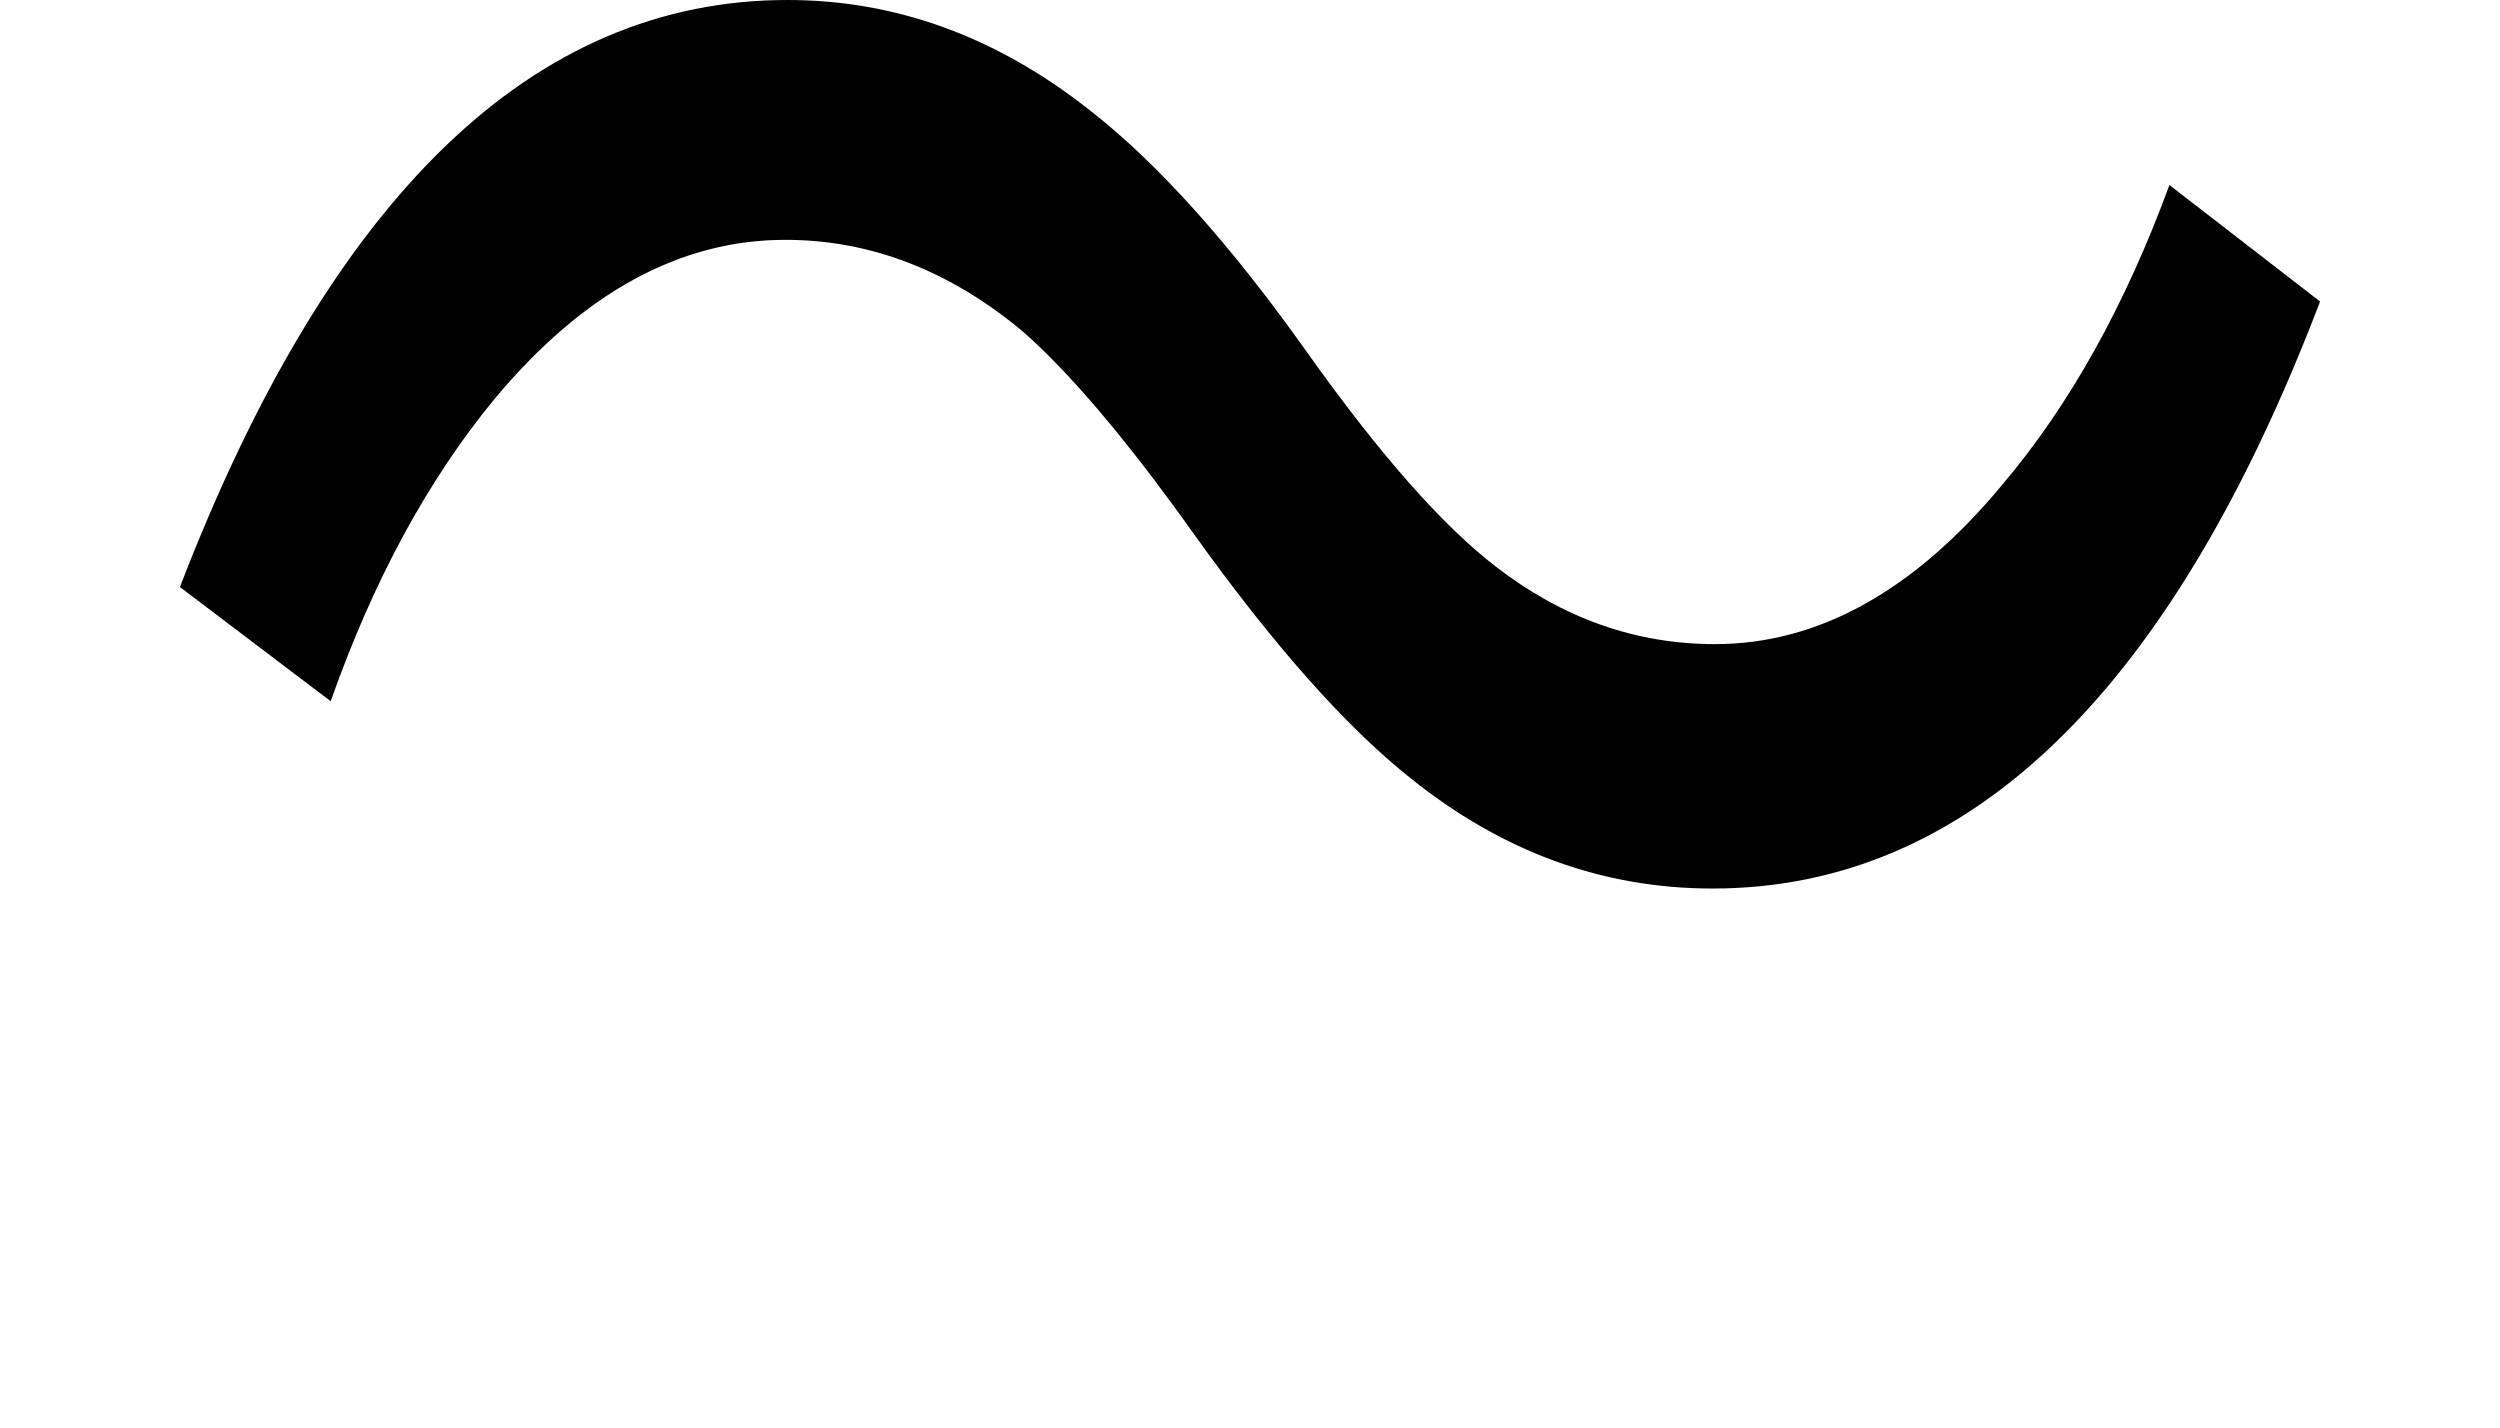 <?xml version="1.0" encoding="iso-8859-1"?>
<!-- Generator: Adobe Illustrator 15.1.0, SVG Export Plug-In . SVG Version: 6.00 Build 0)  -->
<!DOCTYPE svg PUBLIC "-//W3C//DTD SVG 1.1//EN" "http://www.w3.org/Graphics/SVG/1.1/DTD/svg11.dtd">
<svg version="1.1" id="&#x30EC;&#x30A4;&#x30E4;&#x30FC;_1"
	 xmlns="http://www.w3.org/2000/svg" xmlns:xlink="http://www.w3.org/1999/xlink" x="0px" y="0px" width="19.701px"
	 height="11.254px" viewBox="0 0 19.701 11.254" style="enable-background:new 0 0 19.701 11.254;" xml:space="preserve">
<g>
	<path d="M18.283,2.376c-1.176,3.084-2.772,4.626-4.788,4.626c-0.864,0-1.656-0.289-2.376-0.867
		c-0.516-0.409-1.092-1.06-1.728-1.951C8.875,3.461,8.431,2.938,8.06,2.612C7.483,2.131,6.859,1.89,6.188,1.89
		c-0.828,0-1.59,0.416-2.286,1.248c-0.528,0.639-0.96,1.435-1.296,2.388l-1.188-0.9C2.605,1.542,4.201,0,6.206,0
		c0.852,0,1.644,0.288,2.376,0.864c0.54,0.42,1.116,1.062,1.728,1.926c0.564,0.792,1.056,1.35,1.476,1.674
		c0.528,0.408,1.104,0.612,1.728,0.612c0.816,0,1.572-0.42,2.268-1.26c0.528-0.624,0.966-1.41,1.314-2.358L18.283,2.376z"/>
</g>
</svg>
